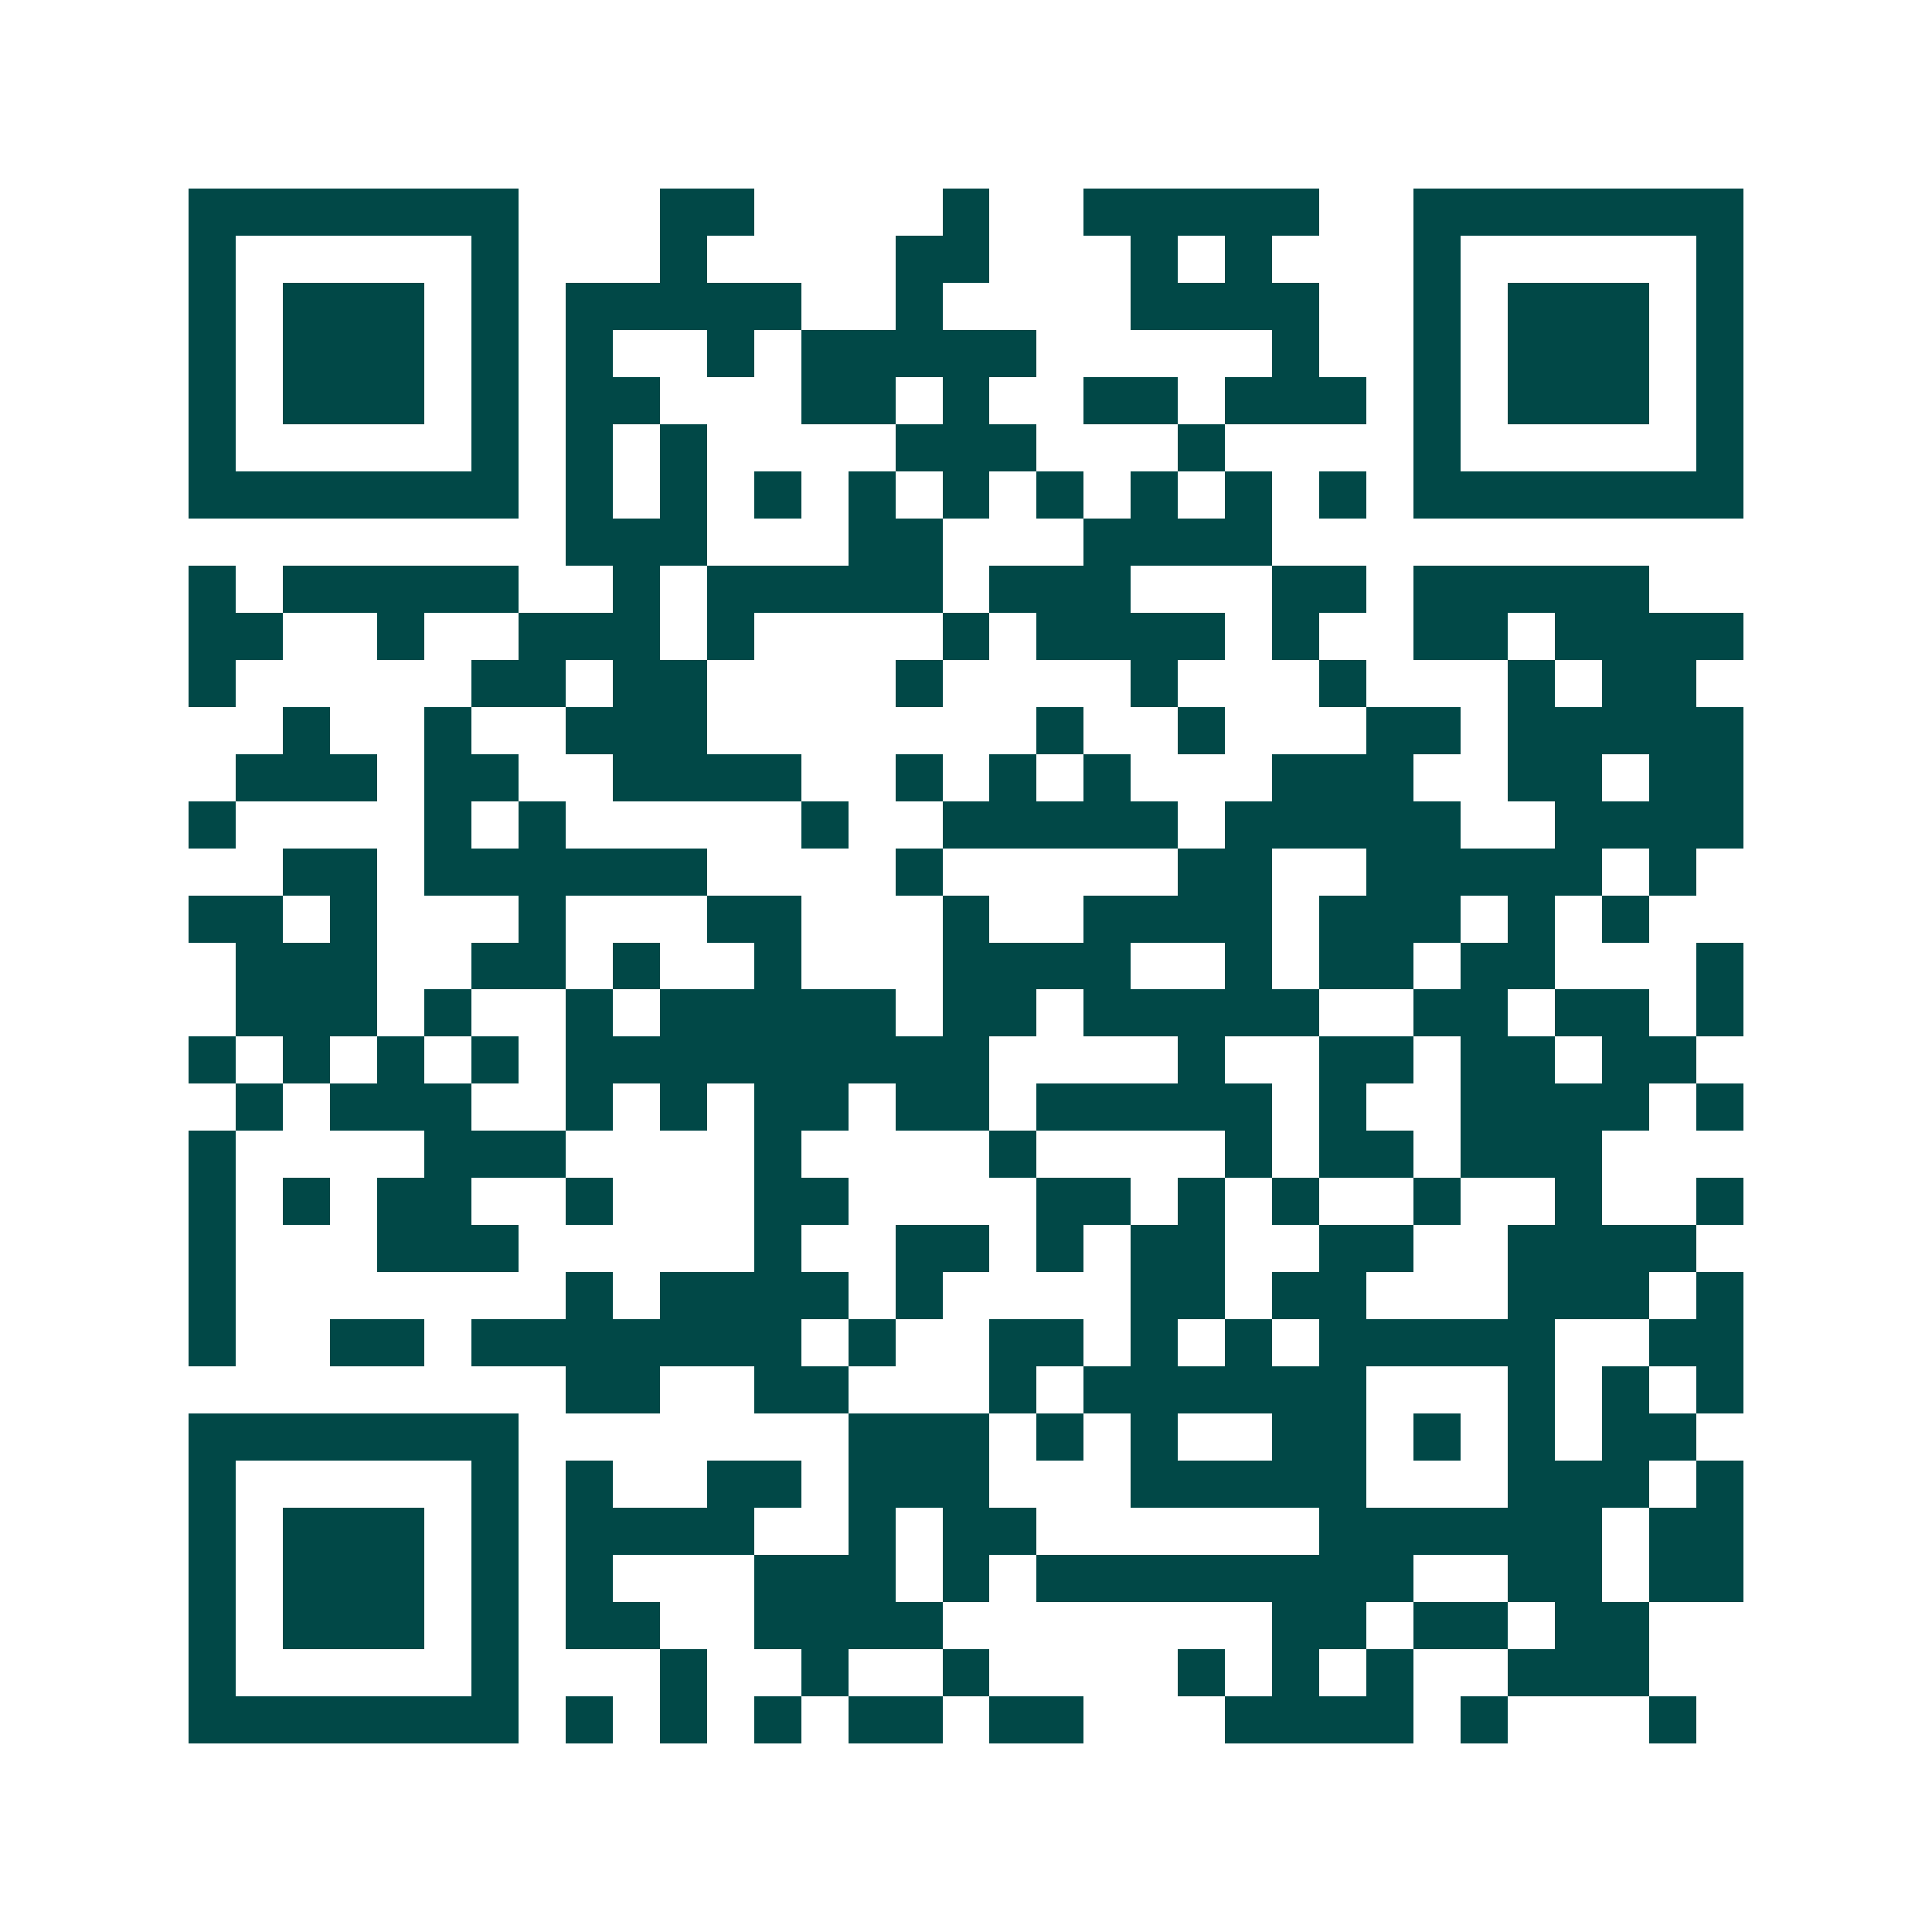 <svg xmlns="http://www.w3.org/2000/svg" width="200" height="200" viewBox="0 0 41 41" shape-rendering="crispEdges"><path fill="#ffffff" d="M0 0h41v41H0z"/><path stroke="#014847" d="M4 4.5h7m3 0h2m4 0h1m2 0h5m2 0h7M4 5.5h1m5 0h1m3 0h1m4 0h2m3 0h1m1 0h1m3 0h1m5 0h1M4 6.5h1m1 0h3m1 0h1m1 0h5m2 0h1m4 0h4m2 0h1m1 0h3m1 0h1M4 7.5h1m1 0h3m1 0h1m1 0h1m2 0h1m1 0h5m5 0h1m2 0h1m1 0h3m1 0h1M4 8.5h1m1 0h3m1 0h1m1 0h2m3 0h2m1 0h1m2 0h2m1 0h3m1 0h1m1 0h3m1 0h1M4 9.5h1m5 0h1m1 0h1m1 0h1m4 0h3m3 0h1m4 0h1m5 0h1M4 10.5h7m1 0h1m1 0h1m1 0h1m1 0h1m1 0h1m1 0h1m1 0h1m1 0h1m1 0h1m1 0h7M12 11.5h3m3 0h2m3 0h4M4 12.5h1m1 0h5m2 0h1m1 0h5m1 0h3m3 0h2m1 0h5M4 13.5h2m2 0h1m2 0h3m1 0h1m4 0h1m1 0h4m1 0h1m2 0h2m1 0h4M4 14.5h1m5 0h2m1 0h2m4 0h1m4 0h1m3 0h1m3 0h1m1 0h2M6 15.5h1m2 0h1m2 0h3m7 0h1m2 0h1m3 0h2m1 0h5M5 16.5h3m1 0h2m2 0h4m2 0h1m1 0h1m1 0h1m3 0h3m2 0h2m1 0h2M4 17.5h1m4 0h1m1 0h1m5 0h1m2 0h5m1 0h5m2 0h4M6 18.5h2m1 0h6m4 0h1m5 0h2m2 0h5m1 0h1M4 19.5h2m1 0h1m3 0h1m3 0h2m3 0h1m2 0h4m1 0h3m1 0h1m1 0h1M5 20.5h3m2 0h2m1 0h1m2 0h1m3 0h4m2 0h1m1 0h2m1 0h2m3 0h1M5 21.5h3m1 0h1m2 0h1m1 0h5m1 0h2m1 0h5m2 0h2m1 0h2m1 0h1M4 22.5h1m1 0h1m1 0h1m1 0h1m1 0h9m4 0h1m2 0h2m1 0h2m1 0h2M5 23.5h1m1 0h3m2 0h1m1 0h1m1 0h2m1 0h2m1 0h5m1 0h1m2 0h4m1 0h1M4 24.5h1m4 0h3m4 0h1m4 0h1m4 0h1m1 0h2m1 0h3M4 25.5h1m1 0h1m1 0h2m2 0h1m3 0h2m4 0h2m1 0h1m1 0h1m2 0h1m2 0h1m2 0h1M4 26.5h1m3 0h3m5 0h1m2 0h2m1 0h1m1 0h2m2 0h2m2 0h4M4 27.5h1m7 0h1m1 0h4m1 0h1m4 0h2m1 0h2m3 0h3m1 0h1M4 28.5h1m2 0h2m1 0h7m1 0h1m2 0h2m1 0h1m1 0h1m1 0h5m2 0h2M12 29.5h2m2 0h2m3 0h1m1 0h6m3 0h1m1 0h1m1 0h1M4 30.5h7m7 0h3m1 0h1m1 0h1m2 0h2m1 0h1m1 0h1m1 0h2M4 31.5h1m5 0h1m1 0h1m2 0h2m1 0h3m3 0h5m3 0h3m1 0h1M4 32.5h1m1 0h3m1 0h1m1 0h4m2 0h1m1 0h2m6 0h6m1 0h2M4 33.5h1m1 0h3m1 0h1m1 0h1m3 0h3m1 0h1m1 0h8m2 0h2m1 0h2M4 34.5h1m1 0h3m1 0h1m1 0h2m2 0h4m7 0h2m1 0h2m1 0h2M4 35.5h1m5 0h1m3 0h1m2 0h1m2 0h1m4 0h1m1 0h1m1 0h1m2 0h3M4 36.5h7m1 0h1m1 0h1m1 0h1m1 0h2m1 0h2m3 0h4m1 0h1m3 0h1"/></svg>
